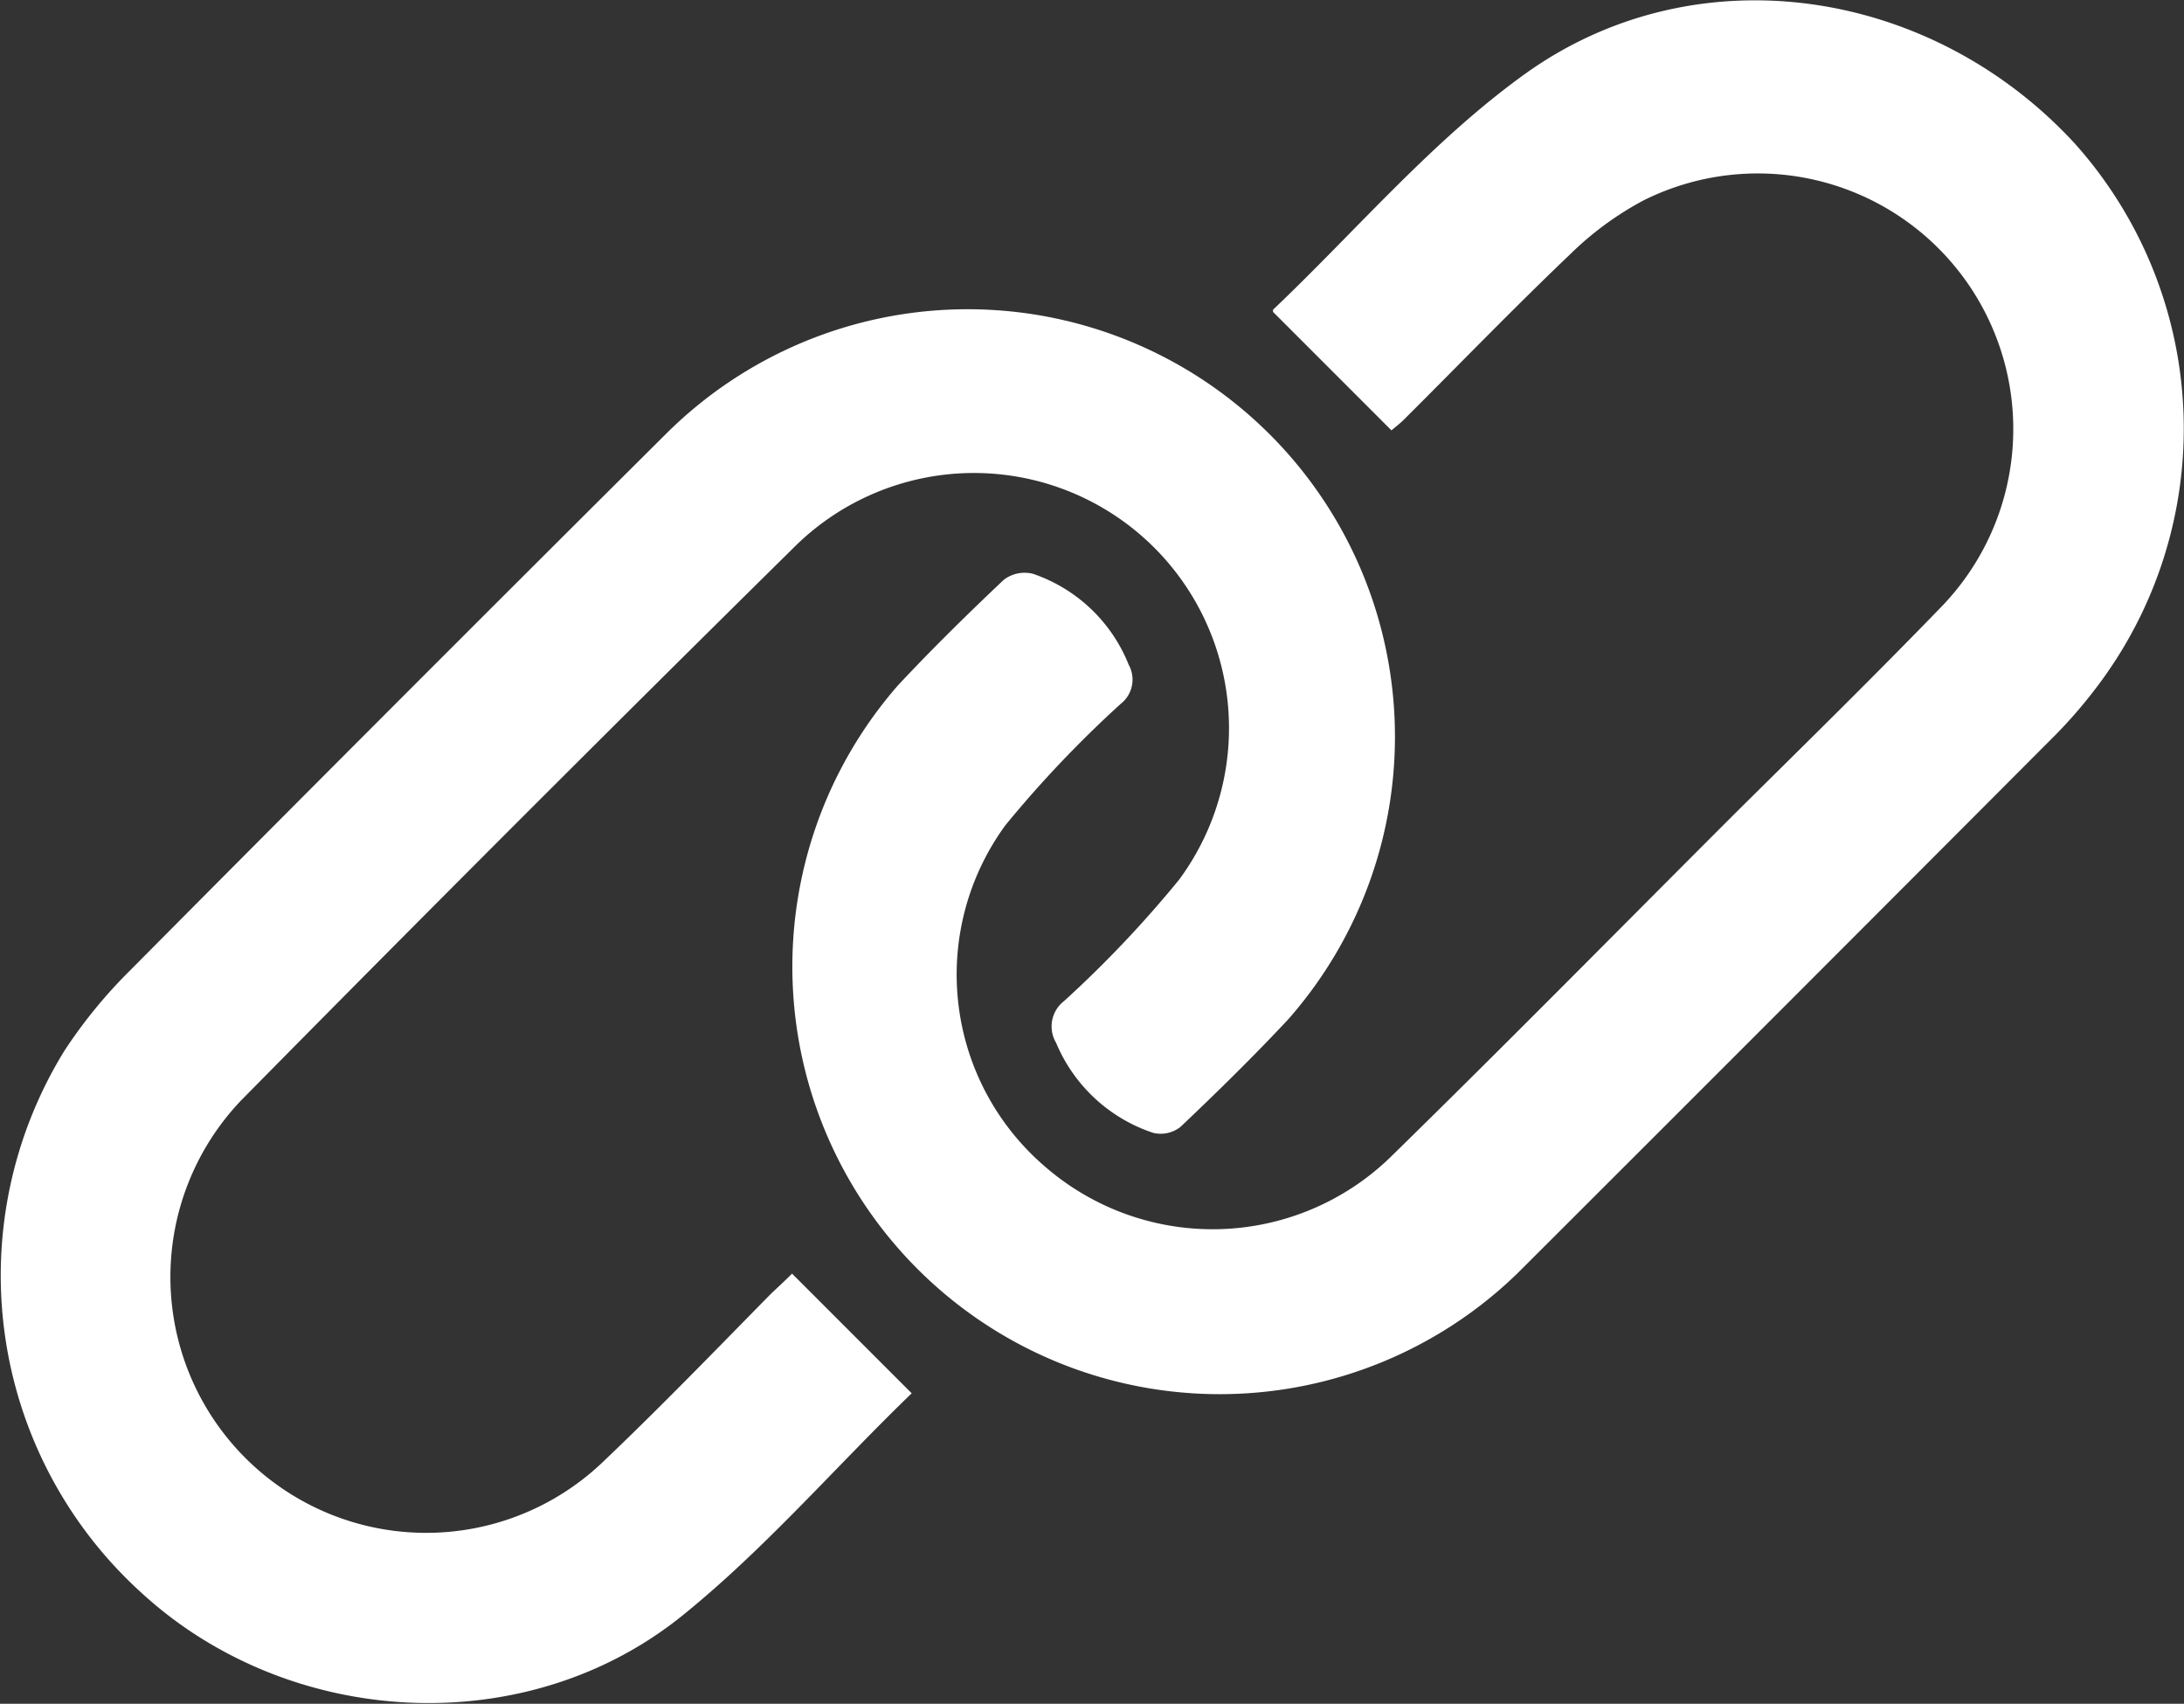 <svg xmlns="http://www.w3.org/2000/svg" viewBox="0 0 90 70.19"><rect x="0" y="0" width="90" height="70.19" fill="#333333" stroke="none"/><defs><style>.cls-1{fill:#fff;}</style></defs><title>ERP Integration</title><g id="Layer_2" data-name="Layer 2"><g id="Layer_1-2" data-name="Layer 1"><path class="cls-1" d="M57.34,17.73l-4.88-4.88c0,.05,0,0,0-.09,3.45-3.28,6.59-7,10.42-9.74,7-5,16.64-3.57,22.59,2.86a17.6,17.6,0,0,1,.9,22.47,20,20,0,0,1-1.65,1.91Q73.65,41.36,62.55,52.44A17.61,17.61,0,0,1,37,28.24c1.4-1.5,2.87-2.94,4.36-4.35a1.41,1.41,0,0,1,1.21-.25,6.5,6.5,0,0,1,3.94,3.74A1.27,1.27,0,0,1,46.18,29a46.83,46.83,0,0,0-4.75,5,10.42,10.42,0,0,0,1.68,14.1,10.53,10.53,0,0,0,14.14-.38c4.88-4.77,9.67-9.64,14.5-14.46C74.5,30.54,77.27,27.82,80,25A10.53,10.53,0,0,0,67.72,8.26a13.11,13.11,0,0,0-3,2.2c-2.34,2.23-4.58,4.55-6.87,6.83C57.68,17.46,57.48,17.61,57.34,17.73Z"/><path class="cls-1" d="M32.64,52.47l4.93,4.93s0,0,0,0c-3.11,3-6,6.36-9.38,9.1-6.45,5.27-16.24,4.74-22.36-.88A17.64,17.64,0,0,1,2.66,43.28,20.37,20.37,0,0,1,5.34,40q11-11.08,22.09-22.11A17.61,17.61,0,0,1,53.08,42c-1.43,1.53-2.93,3-4.44,4.43a1.32,1.32,0,0,1-1.12.24,6.58,6.58,0,0,1-4-3.71,1.32,1.32,0,0,1,.33-1.72,46.82,46.82,0,0,0,4.74-5A10.51,10.51,0,0,0,32.81,22.46Q21.29,33.82,9.93,45.34A10.54,10.54,0,0,0,24.78,60.29c2.39-2.27,4.69-4.65,7-7C32.09,53,32.37,52.74,32.64,52.47Z"/></g></g></svg>